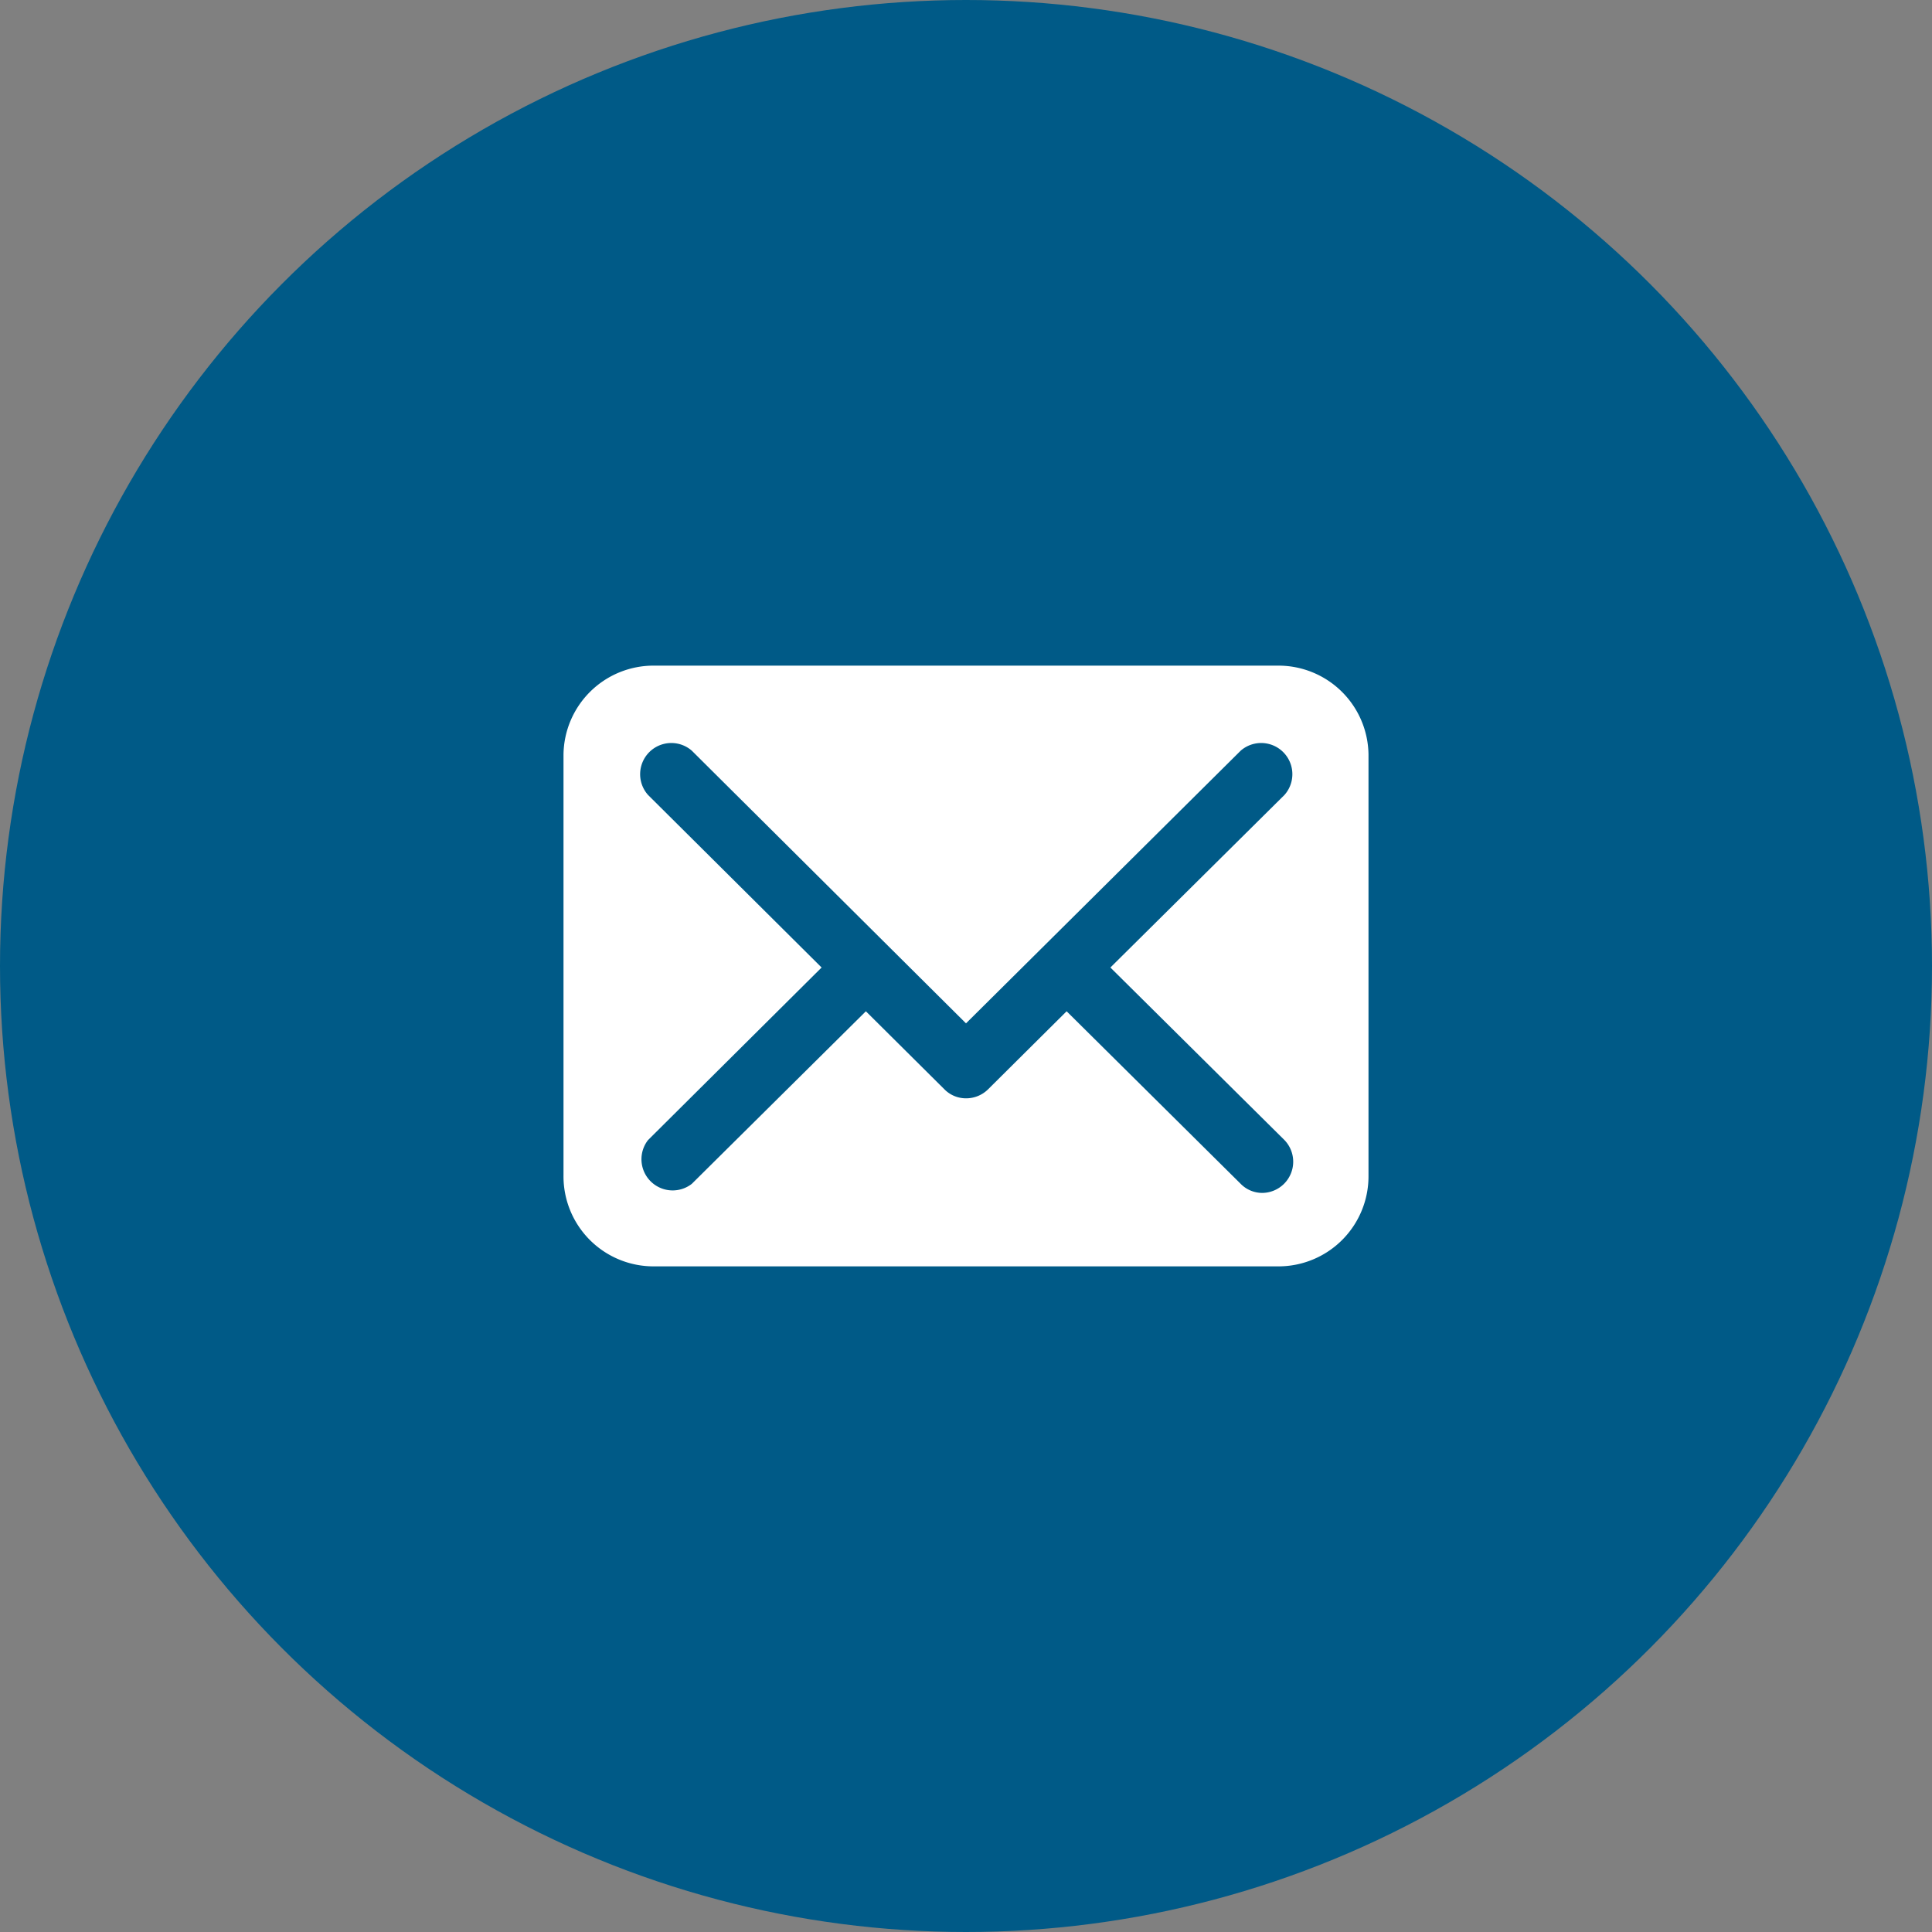 <?xml version="1.0"?>
<svg xmlns="http://www.w3.org/2000/svg" viewBox="0 0 38.4 38.4" width="38.4" height="38.4" x="0" y="0"><rect x="0" y="0" width="38.4" height="38.4" fill="#808080" stroke="none"/><defs><style>.cls-1{fill:#005a87;}.cls-2{fill:#fff;}</style></defs><title>mailicon_deutsche1808Asset 3</title><g id="Layer_2" data-name="Layer 2"><g id="Layer_1-2" data-name="Layer 1"><circle class="cls-1" cx="19.2" cy="19.2" r="19.2"/><path class="cls-2" d="M25.41,13.23H13A1.79,1.79,0,0,0,11.2,15v8.36A1.79,1.79,0,0,0,13,25.17H25.41a1.79,1.79,0,0,0,1.79-1.79V15A1.79,1.79,0,0,0,25.41,13.23Zm.12,9.43a.62.62,0,0,1-.44,1.05.6.6,0,0,1-.43-.18L21.2,20.1l-1.56,1.55a.62.62,0,0,1-.44.18.6.6,0,0,1-.43-.18L17.21,20.1l-3.46,3.43a.62.62,0,0,1-.87-.87l3.45-3.43L12.88,15.8a.62.62,0,0,1,.87-.88l5.45,5.42,5.46-5.42a.62.62,0,0,1,.87.88l-3.46,3.43Z"/></g></g></svg>
